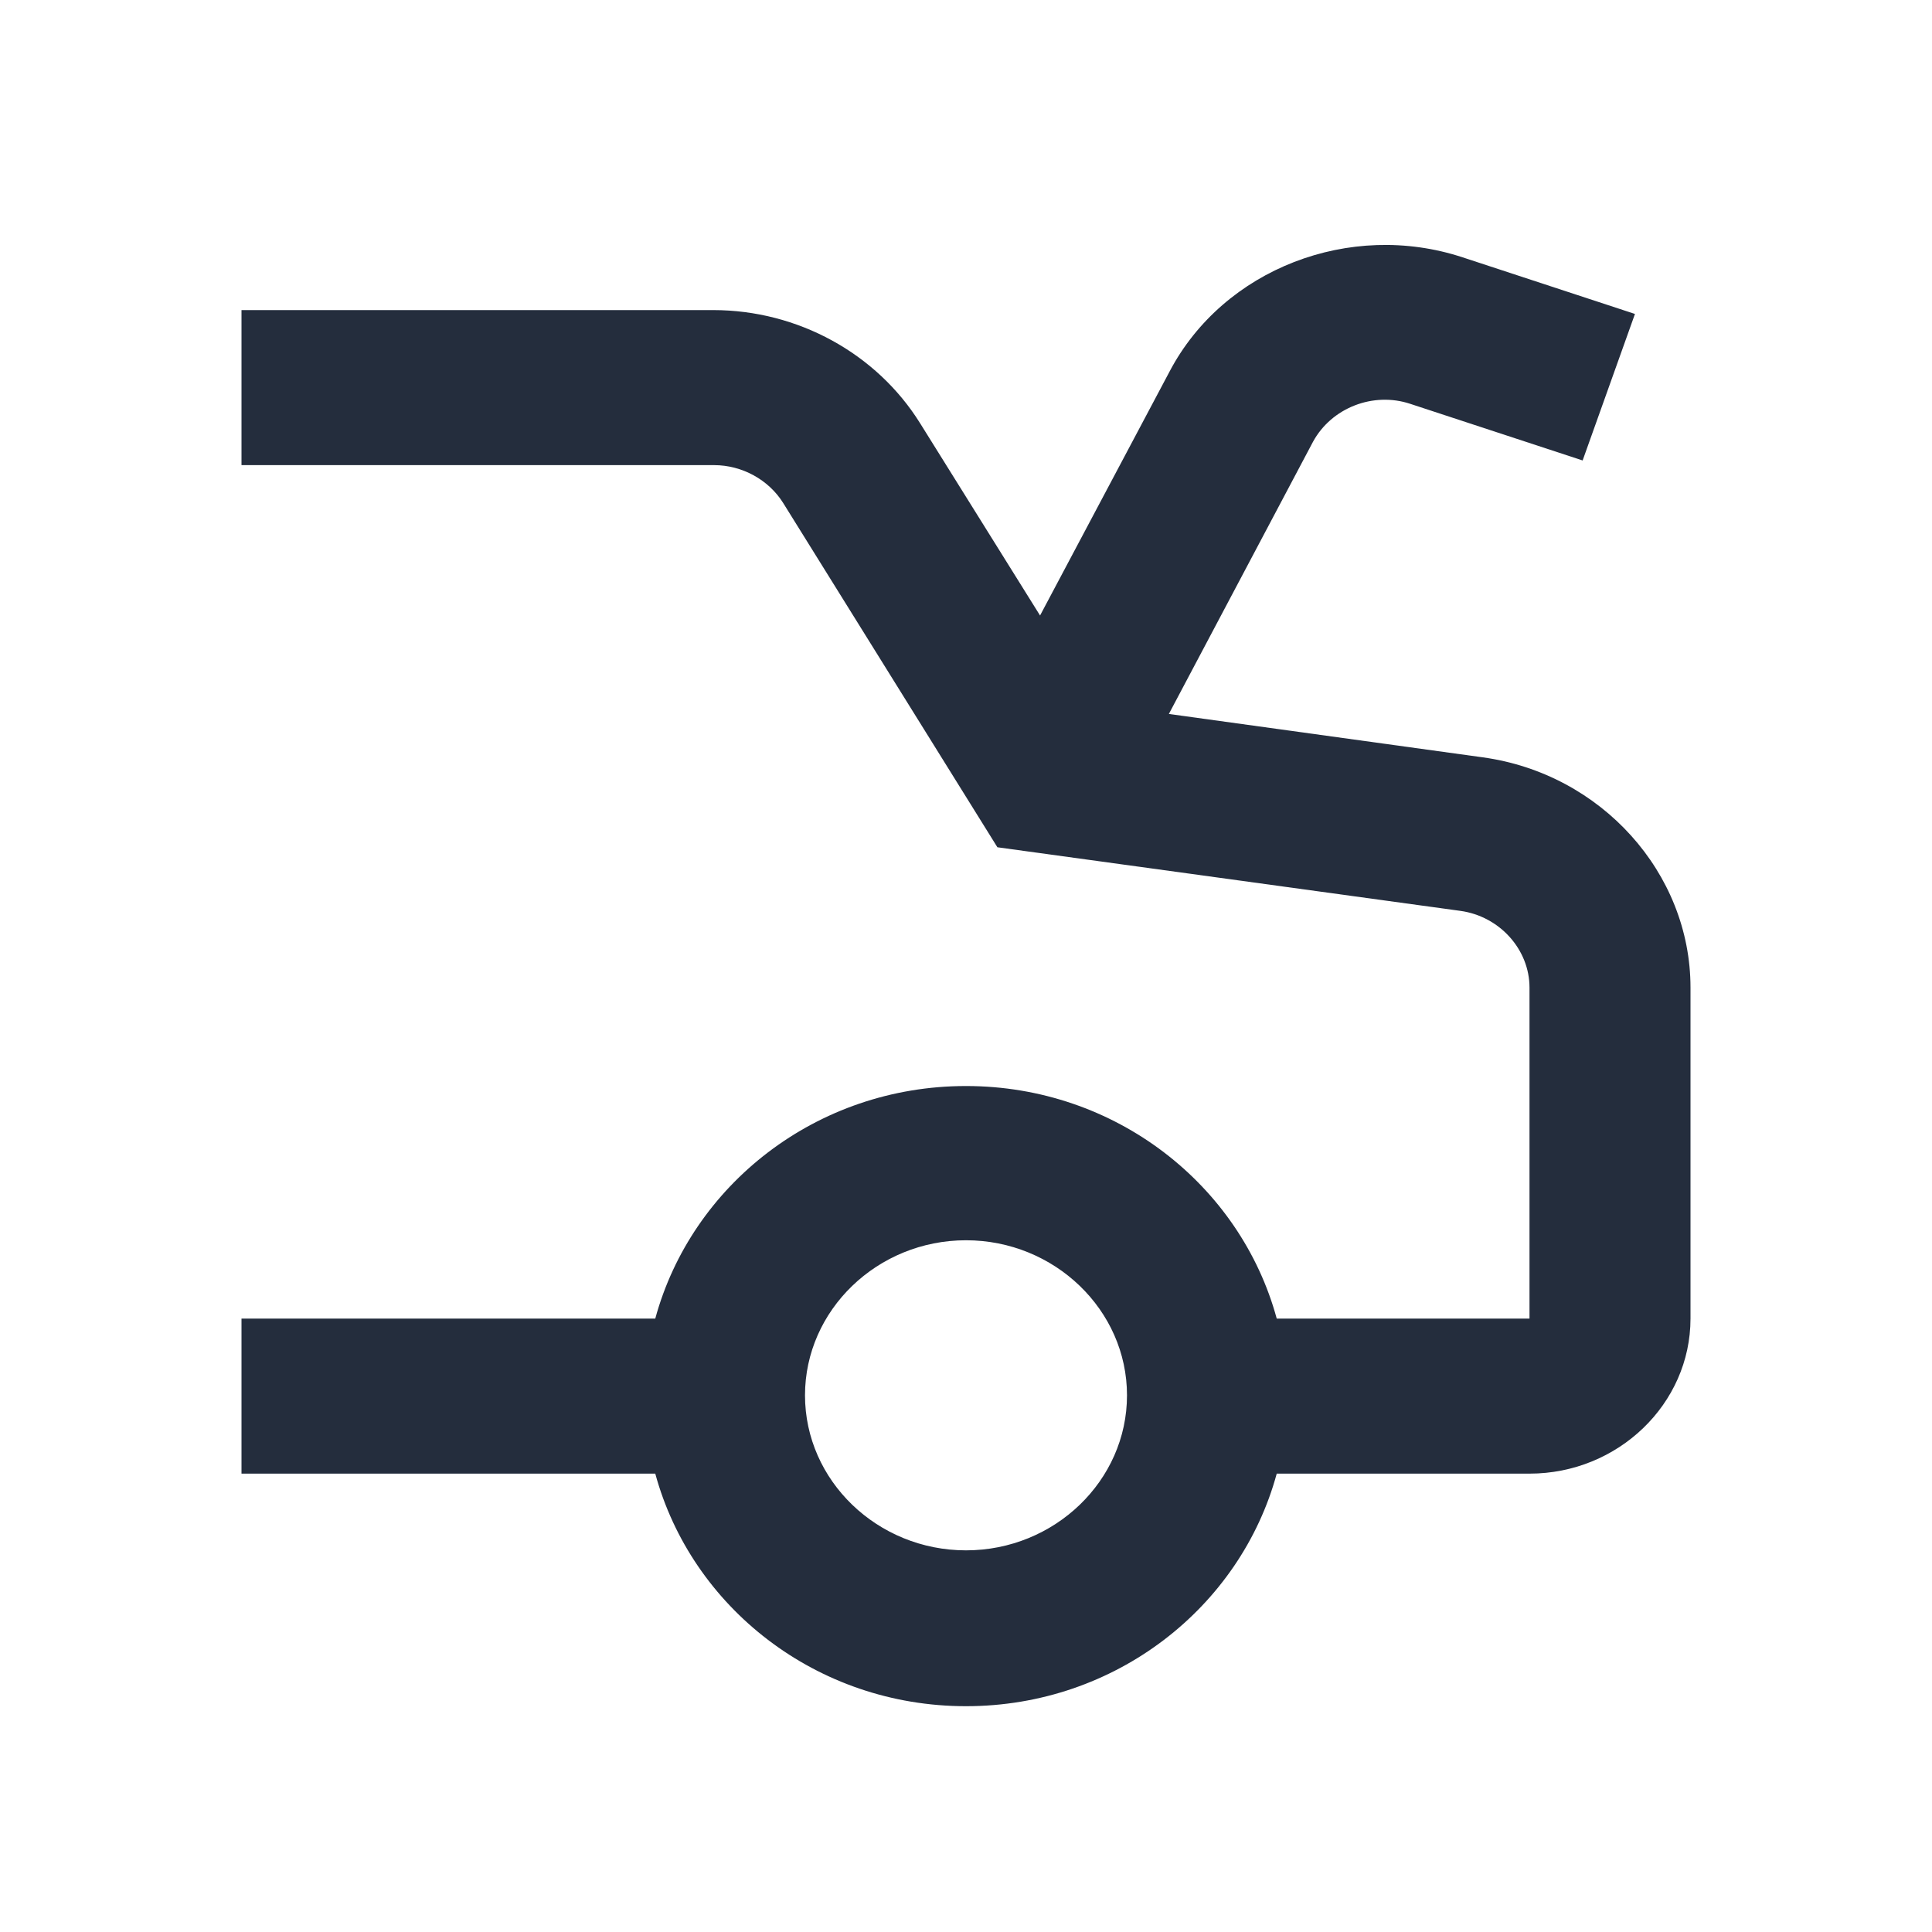 <svg width="24" height="24" viewBox="0 0 24 24" fill="none" xmlns="http://www.w3.org/2000/svg">
<g clip-path="url(#clip0_4227_50694)">
<path d="M18.42 9.408L14.52 8.869L16.31 5.489C16.54 5.065 17.06 4.863 17.52 5.017L19.66 5.72L20.31 3.9L18.17 3.197C16.77 2.735 15.2 3.341 14.53 4.613L12.92 7.646L11.43 5.258C10.89 4.391 9.91 3.852 8.86 3.852H3V5.778H8.87C9.22 5.778 9.55 5.961 9.73 6.25L12.39 10.525L18.14 11.315C18.63 11.382 19 11.796 19 12.268V16.38H15.86C15.41 14.724 13.86 13.491 12 13.491C10.14 13.491 8.59 14.724 8.14 16.38H3V18.306H8.14C8.59 19.962 10.14 21.195 12 21.195C13.86 21.195 15.41 19.962 15.86 18.306H19C20.1 18.306 21 17.439 21 16.38V12.268C21 10.843 19.89 9.61 18.42 9.408ZM12 19.259C10.9 19.259 10 18.393 10 17.333C10 16.274 10.9 15.407 12 15.407C13.1 15.407 14 16.274 14 17.333C14 18.393 13.1 19.259 12 19.259Z" fill="#242D3D"/>
</g>
<defs>
<clipPath id="clip0_4227_50694">
<rect width="24" height="24" fill="white"/>
</clipPath>
</defs>
</svg>

